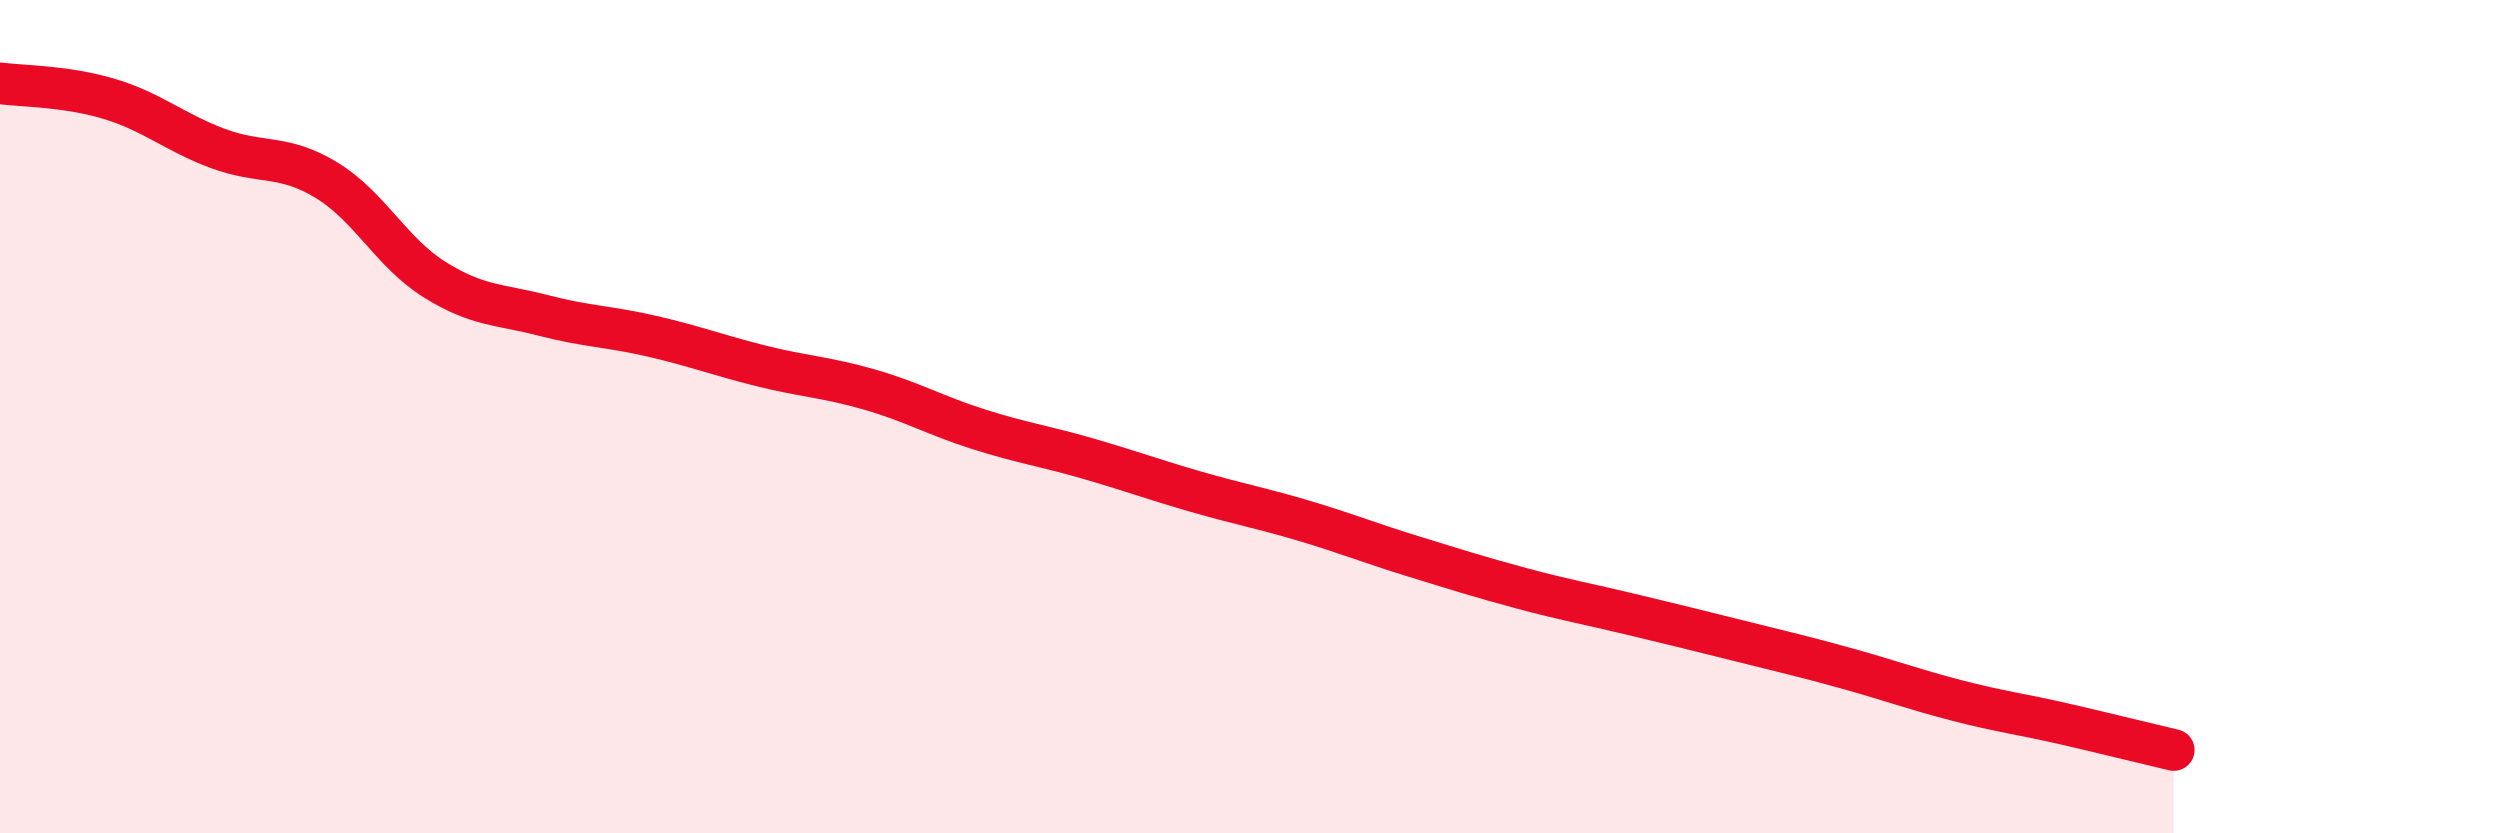 
    <svg width="60" height="20" viewBox="0 0 60 20" xmlns="http://www.w3.org/2000/svg">
      <path
        d="M 0,2 C 0.52,2.07 1.57,2.06 2.61,2.37 C 3.65,2.68 4.18,3.17 5.22,3.56 C 6.26,3.95 6.79,3.69 7.83,4.32 C 8.87,4.95 9.39,6.06 10.43,6.71 C 11.47,7.36 12,7.3 13.04,7.57 C 14.08,7.84 14.61,7.83 15.65,8.07 C 16.69,8.31 17.22,8.52 18.26,8.78 C 19.3,9.04 19.83,9.05 20.87,9.35 C 21.91,9.65 22.44,9.97 23.48,10.3 C 24.52,10.63 25.05,10.7 26.09,11 C 27.13,11.3 27.66,11.5 28.7,11.8 C 29.74,12.1 30.26,12.19 31.3,12.5 C 32.34,12.81 32.87,13.03 33.91,13.35 C 34.95,13.67 35.48,13.84 36.52,14.12 C 37.56,14.4 38.09,14.49 39.13,14.74 C 40.17,14.99 40.7,15.12 41.74,15.38 C 42.78,15.64 43.31,15.76 44.35,16.05 C 45.39,16.34 45.92,16.54 46.96,16.81 C 48,17.08 48.53,17.14 49.57,17.38 C 50.61,17.62 51.65,17.88 52.17,18L52.17 20L0 20Z"
        fill="#EB0A25"
        opacity="0.1"
        stroke-linecap="round"
        stroke-linejoin="round"
      />
      <path
        d="M 0,2 C 0.52,2.07 1.57,2.06 2.61,2.37 C 3.65,2.68 4.18,3.17 5.22,3.56 C 6.26,3.95 6.79,3.69 7.83,4.32 C 8.87,4.95 9.39,6.06 10.43,6.71 C 11.47,7.36 12,7.3 13.04,7.57 C 14.08,7.84 14.61,7.83 15.65,8.07 C 16.69,8.31 17.22,8.52 18.26,8.78 C 19.3,9.04 19.83,9.05 20.87,9.35 C 21.91,9.65 22.44,9.97 23.48,10.3 C 24.52,10.63 25.05,10.7 26.09,11 C 27.13,11.3 27.66,11.5 28.7,11.8 C 29.74,12.1 30.26,12.19 31.3,12.5 C 32.34,12.81 32.87,13.03 33.91,13.35 C 34.95,13.67 35.48,13.84 36.52,14.12 C 37.56,14.4 38.09,14.49 39.13,14.74 C 40.17,14.99 40.7,15.12 41.74,15.38 C 42.78,15.64 43.31,15.76 44.35,16.05 C 45.39,16.34 45.92,16.54 46.96,16.81 C 48,17.08 48.53,17.14 49.57,17.38 C 50.61,17.62 51.65,17.88 52.17,18"
        stroke="#EB0A25"
        stroke-width="1"
        fill="none"
        stroke-linecap="round"
        stroke-linejoin="round"
      />
    </svg>
  